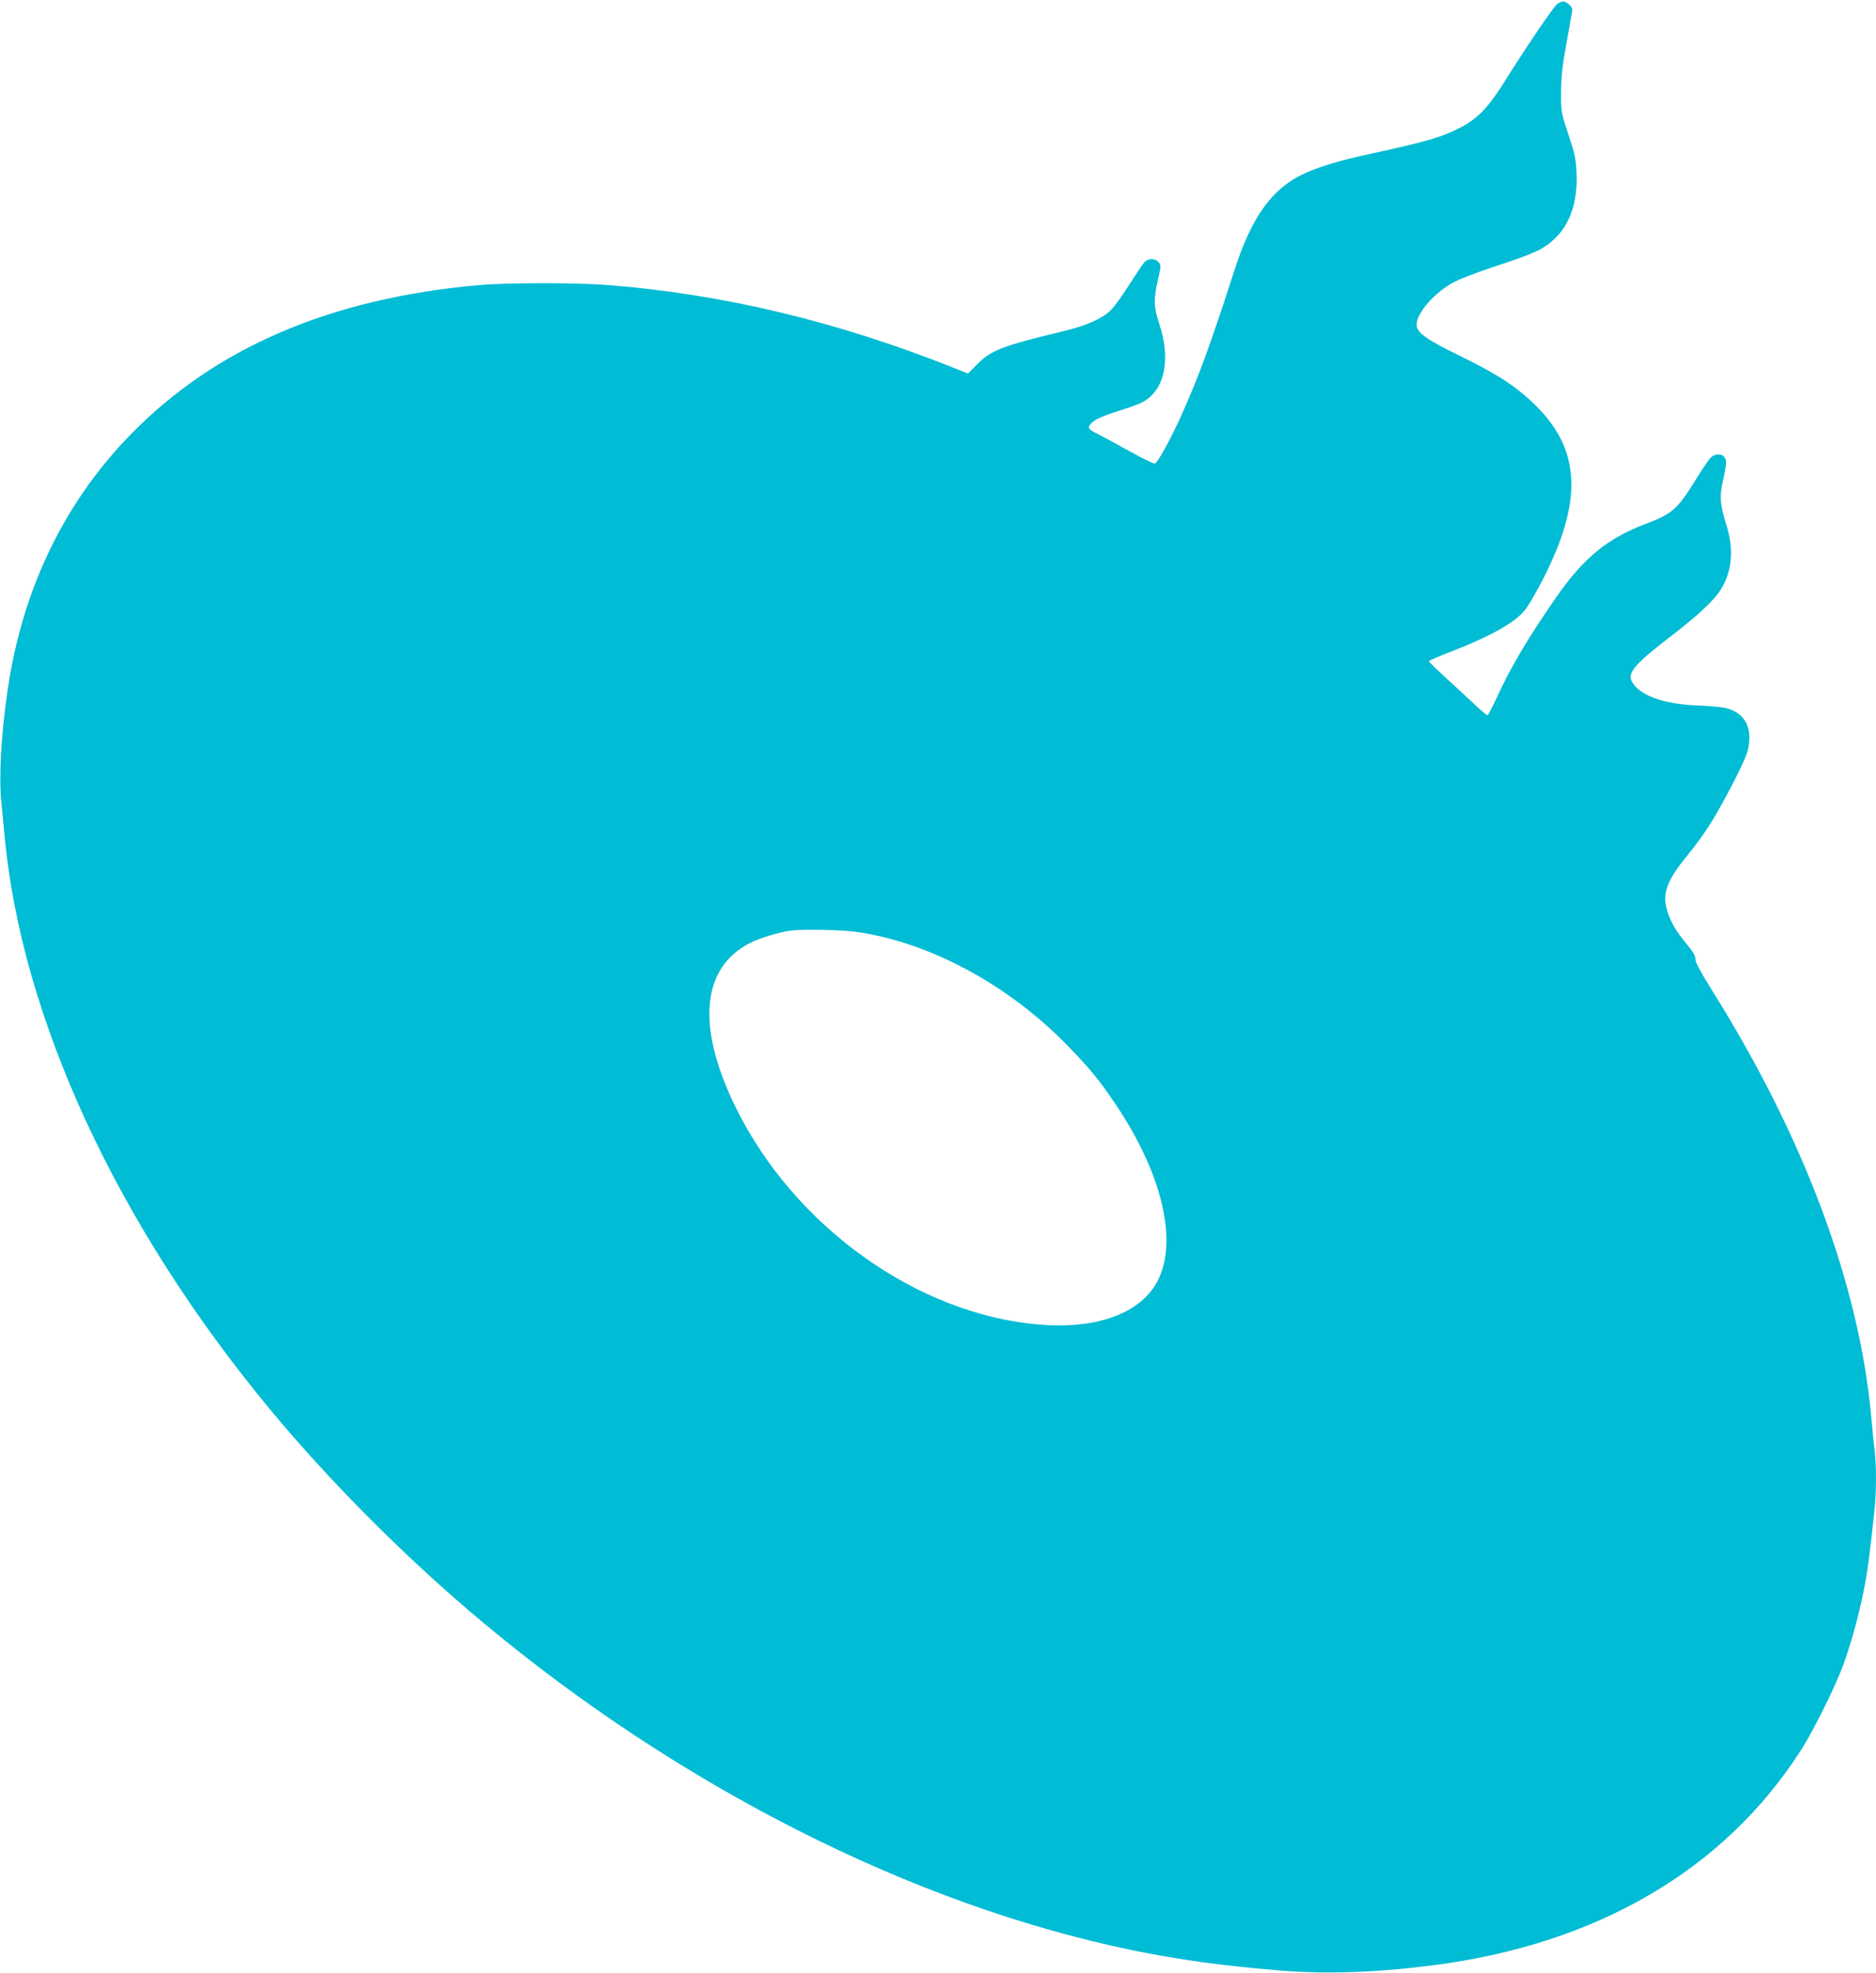 <?xml version="1.0" standalone="no"?>
<!DOCTYPE svg PUBLIC "-//W3C//DTD SVG 20010904//EN"
 "http://www.w3.org/TR/2001/REC-SVG-20010904/DTD/svg10.dtd">
<svg version="1.0" xmlns="http://www.w3.org/2000/svg"
 width="1217pt" height="1280pt" viewBox="0 0 1217 1280"
 preserveAspectRatio="xMidYMid meet">
<g transform="translate(0,1280) scale(0.1,-0.1)"
fill="#00bcd4" stroke="none">
<path d="M10103 12775 c-24 -17 -206 -285 -343 -505 -104 -166 -175 -240 -285
-297 -128 -65 -211 -89 -599 -174 -201 -43 -356 -92 -448 -141 -191 -101 -315
-283 -423 -620 -152 -472 -227 -677 -338 -925 -64 -145 -156 -313 -174 -320
-7 -3 -81 33 -165 80 -84 47 -176 96 -205 111 -65 32 -71 42 -43 71 24 26 78
49 209 90 47 15 101 35 120 45 145 75 189 273 112 508 -37 110 -38 161 -9 288
21 91 21 94 3 114 -24 27 -67 25 -92 -2 -11 -13 -55 -78 -97 -144 -42 -67 -95
-140 -117 -163 -58 -58 -161 -104 -314 -140 -398 -96 -466 -122 -562 -220
l-53 -54 -103 41 c-751 298 -1486 474 -2232 533 -199 16 -655 16 -835 0 -970
-86 -1718 -408 -2270 -977 -426 -440 -695 -999 -790 -1647 -43 -291 -58 -567
-41 -732 6 -60 15 -159 21 -220 111 -1182 730 -2520 1720 -3715 391 -473 896
-978 1385 -1386 1279 -1067 2790 -1830 4205 -2123 306 -63 584 -101 965 -133
300 -24 614 -14 983 33 1069 135 1901 621 2398 1401 79 123 218 405 269 541
52 143 102 322 135 487 26 131 36 208 70 522 13 121 13 291 1 394 -6 43 -15
135 -21 204 -76 858 -433 1817 -1033 2775 -59 94 -107 180 -107 193 0 31 -15
57 -65 117 -61 72 -101 142 -120 209 -33 113 -2 196 137 364 49 59 119 157
155 217 93 155 208 380 227 444 44 151 -10 260 -146 290 -24 5 -104 12 -178
15 -196 8 -343 54 -406 129 -61 73 -25 120 256 336 153 118 259 217 300 282
77 120 90 261 39 425 -40 129 -45 182 -24 274 26 119 28 143 12 164 -19 26
-64 24 -92 -5 -12 -13 -59 -83 -104 -156 -109 -175 -146 -207 -307 -268 -257
-97 -409 -221 -589 -480 -183 -263 -303 -466 -394 -669 -24 -53 -48 -96 -52
-96 -5 0 -53 42 -107 93 -54 50 -137 128 -185 171 -48 44 -87 83 -87 87 0 4
66 33 148 64 266 104 421 193 483 278 16 22 53 86 83 141 284 532 280 872 -13
1167 -127 127 -245 205 -487 324 -234 114 -294 157 -294 209 0 77 119 212 246
278 38 20 161 67 274 104 240 78 305 108 375 175 102 96 151 243 142 429 -4
92 -11 123 -53 250 -48 145 -48 145 -47 275 1 103 8 170 37 325 20 107 36 201
36 208 0 18 -37 52 -58 52 -10 0 -27 -7 -39 -15z m-4544 -6020 c475 -69 983
-343 1366 -737 147 -151 210 -228 318 -390 292 -437 396 -864 273 -1124 -104
-219 -395 -330 -784 -295 -786 69 -1577 636 -1956 1401 -260 525 -228 913 91
1074 64 32 183 68 258 79 78 11 336 6 434 -8z"/>
</g>
</svg>
